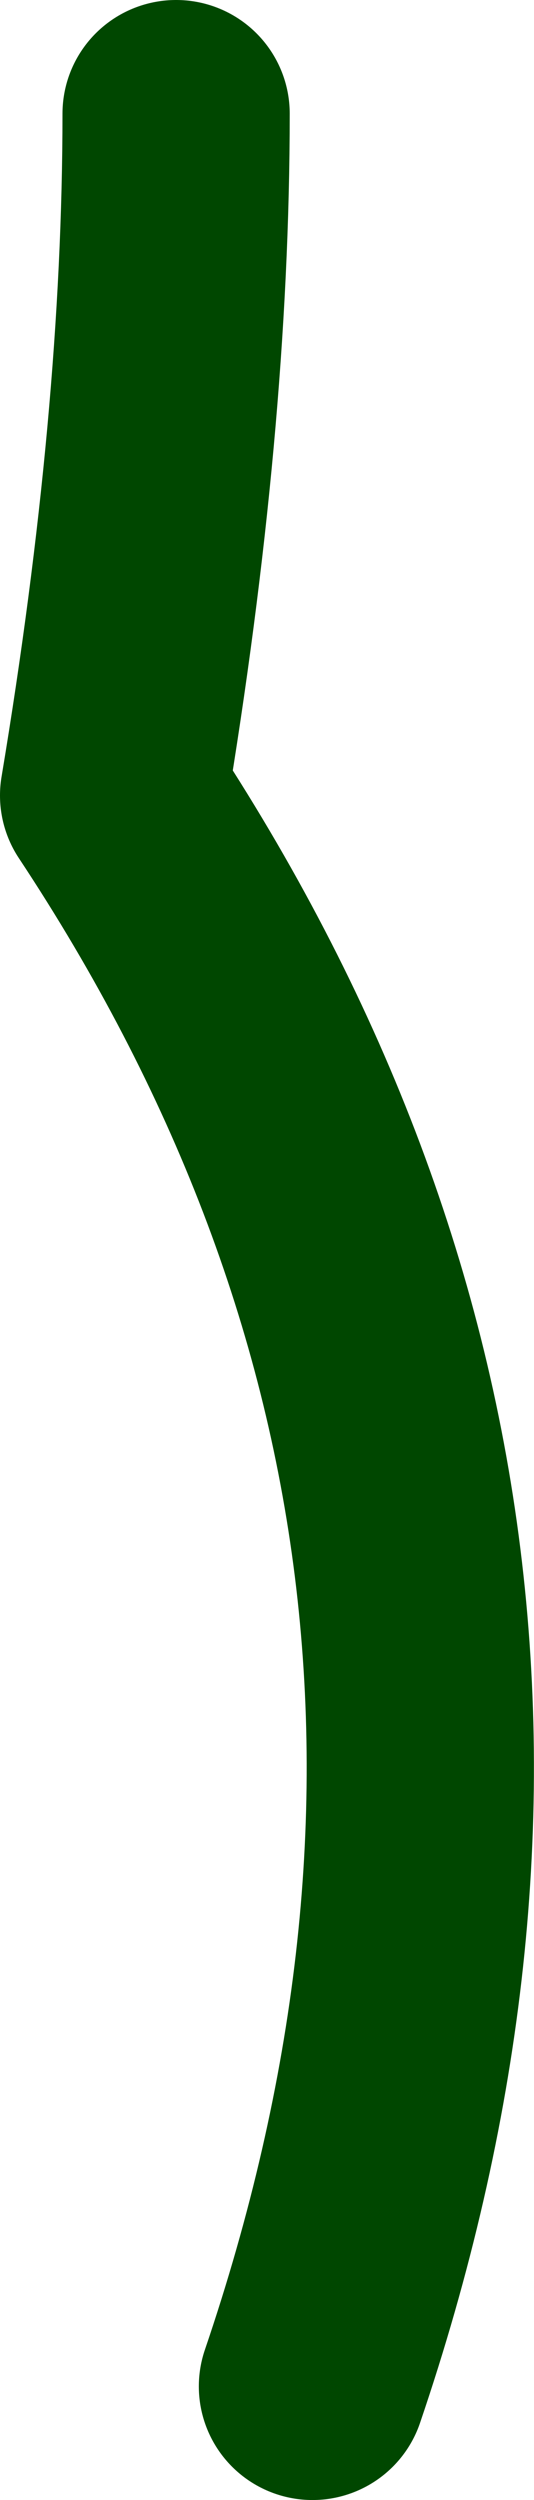 <?xml version="1.0" encoding="UTF-8" standalone="no"?>
<svg xmlns:xlink="http://www.w3.org/1999/xlink" height="22.0px" width="4.7px" xmlns="http://www.w3.org/2000/svg">
  <g transform="matrix(1.0, 0.0, 0.0, 1.0, -52.45, 31.0)">
    <path d="M55.2 -10.0 Q57.75 -17.5 53.45 -24.0 54.0 -27.3 54.0 -30.0" fill="none" stroke="#004700" stroke-linecap="round" stroke-linejoin="round" stroke-width="2.0"/>
  </g>
</svg>
